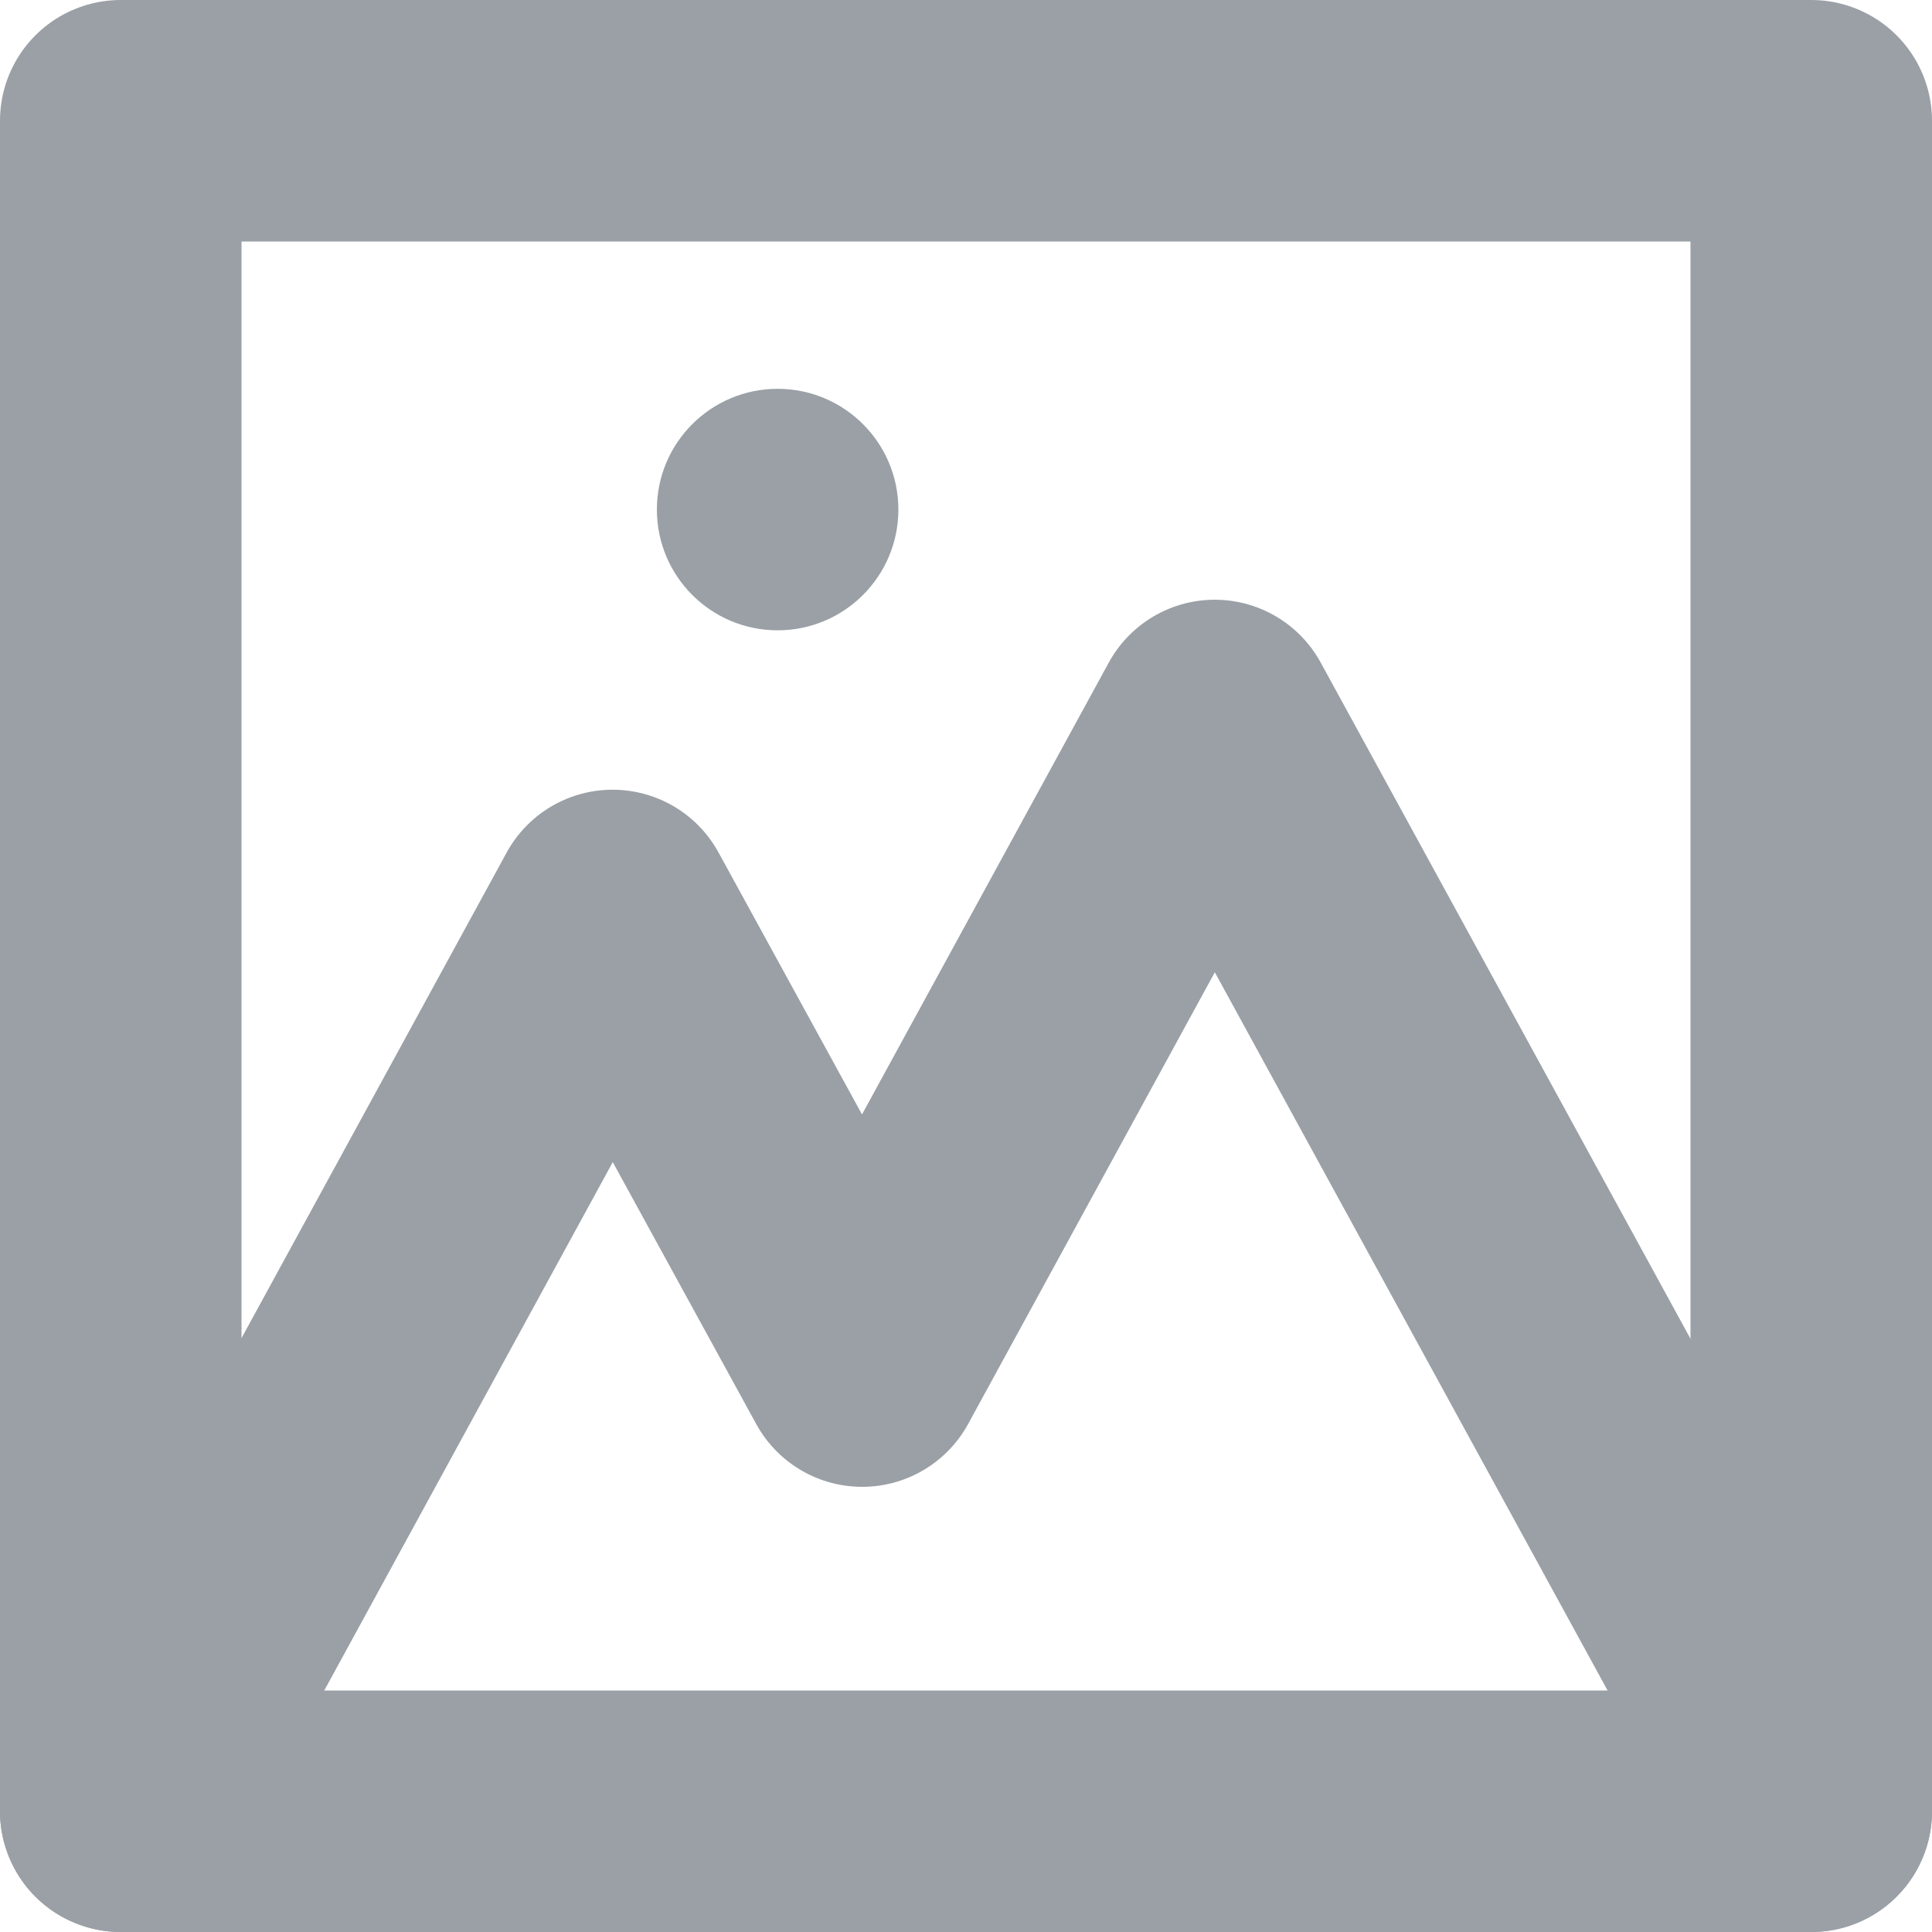 <svg xmlns="http://www.w3.org/2000/svg" viewBox="0 0 24 24"><defs><style>.cls-3{fill:none;stroke:#9aa0a6;stroke-linecap:round;stroke-linejoin:round;stroke-width:3px}</style></defs><g id="Layer_2" data-name="Layer 2"><g id="Layer_2-2" data-name="Layer 2"><path fill="none" d="M0 0h24v24H0z" transform="rotate(-180 12 12)"/><circle cx="9.66" cy="6.33" r="1.5" fill="#9aa0a6"/><path d="M22.5 22.5L15.09 8.95l-4.38 8.02-3.1-5.66L1.5 22.5" class="cls-3"/><path d="M1.5 1.5h21v21h-21z" class="cls-3" transform="rotate(-180 12 12)"/></g></g></svg>